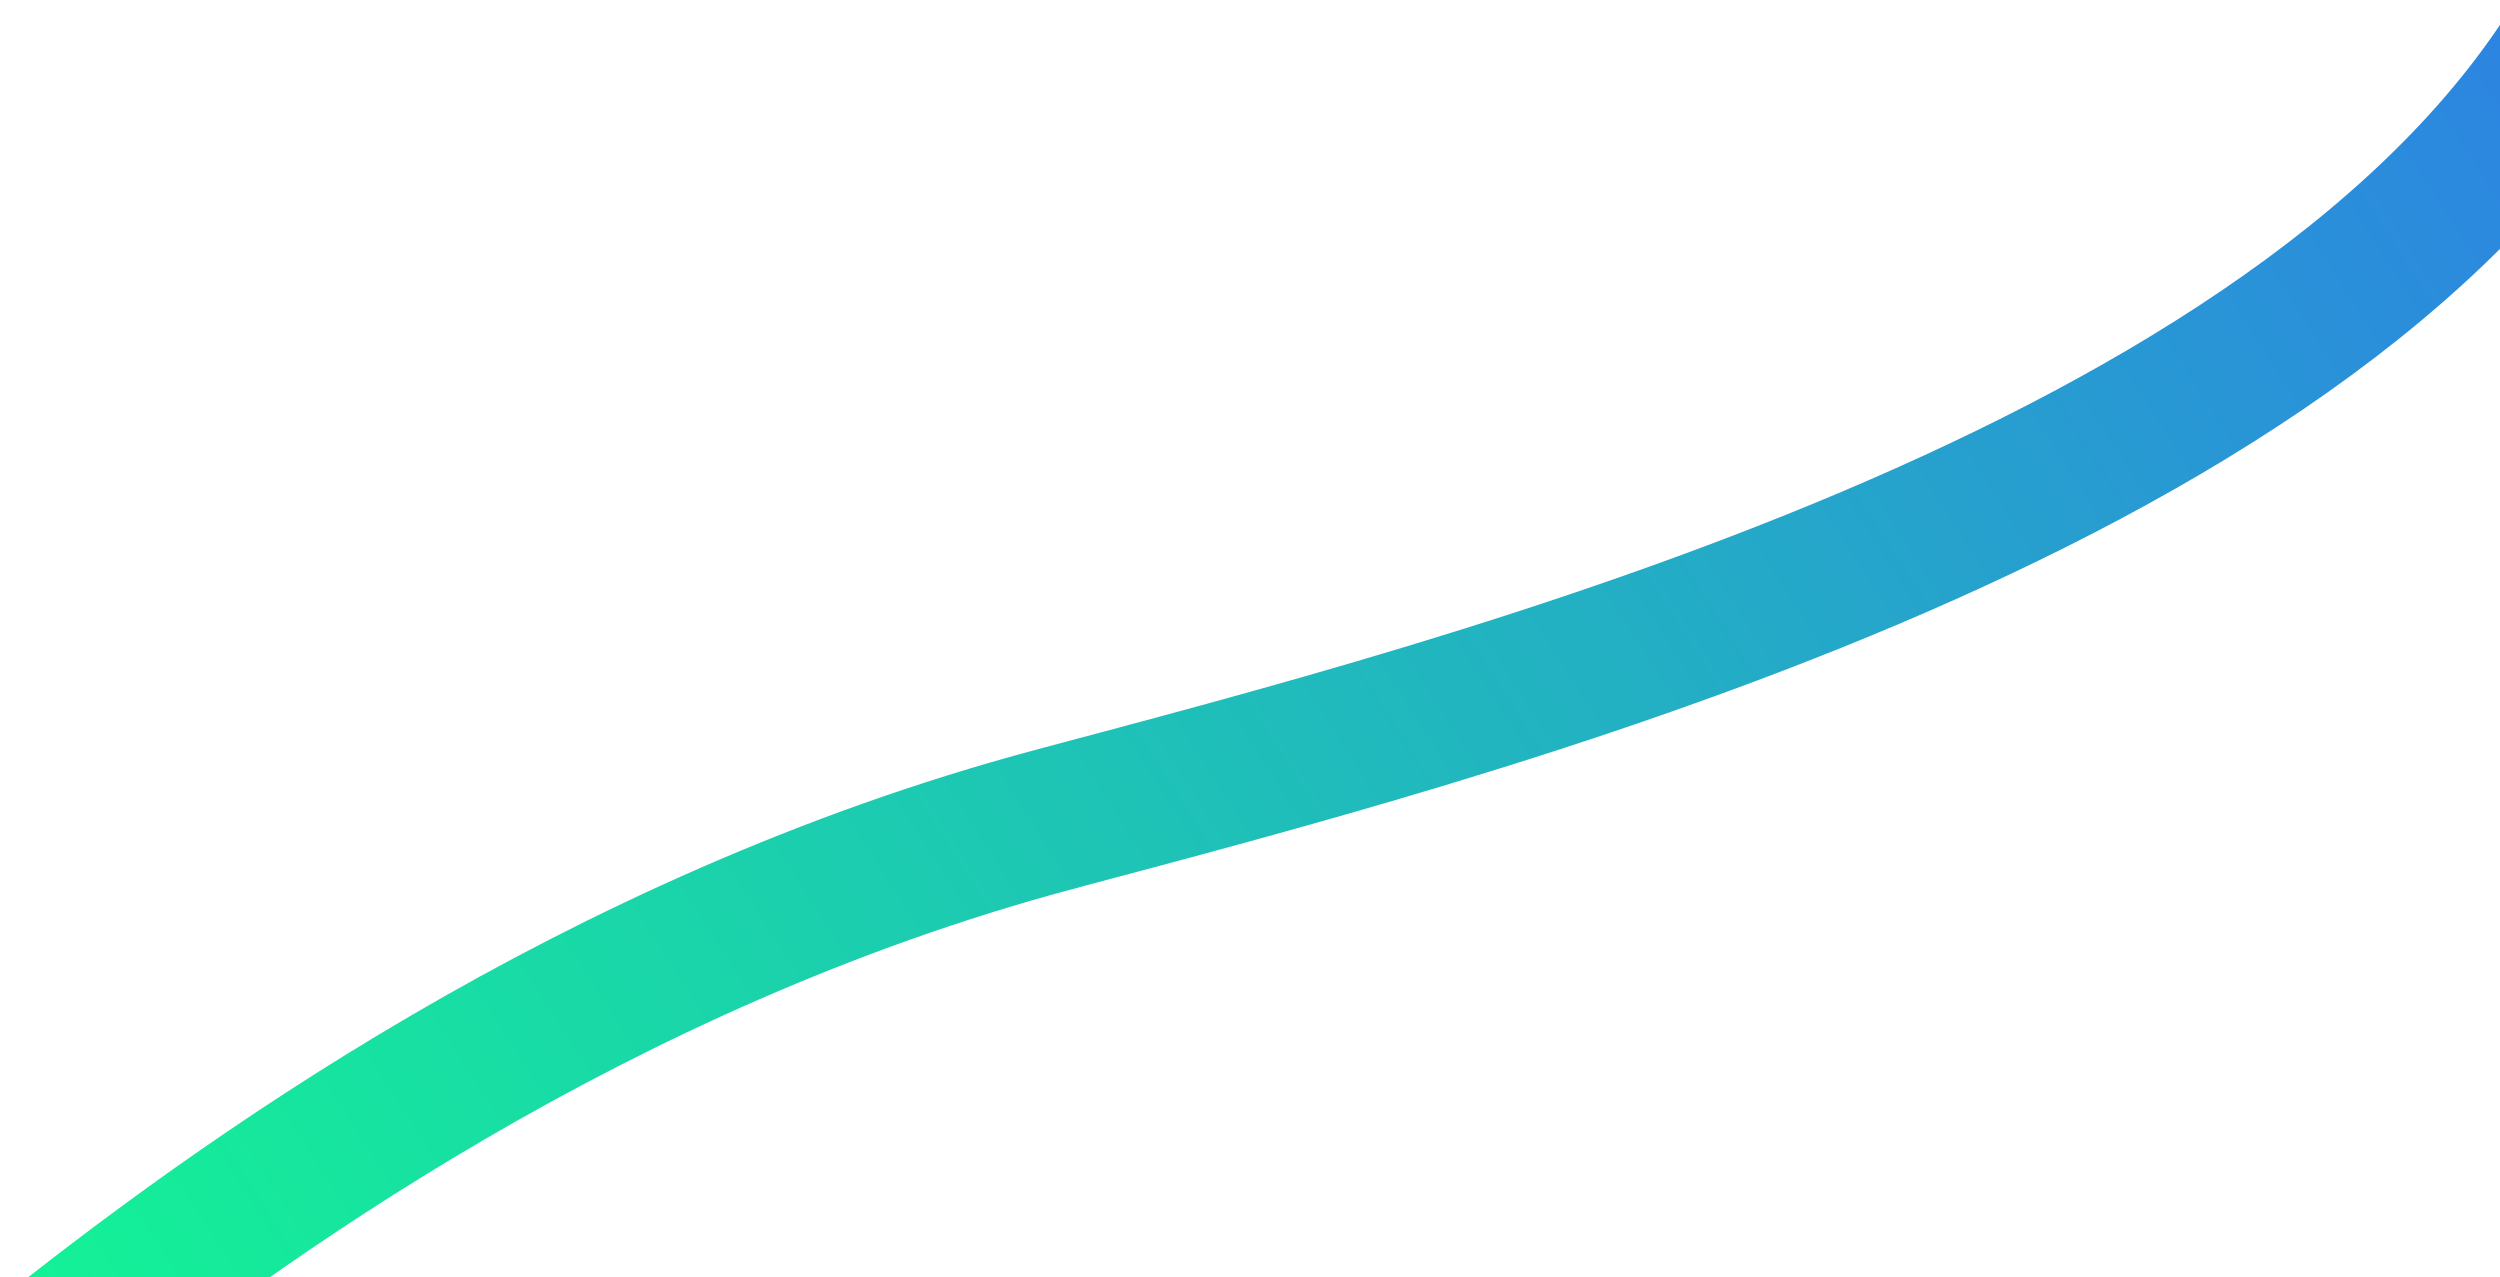<svg width="1562" height="798" viewBox="0 0 1562 798" fill="none" xmlns="http://www.w3.org/2000/svg">
<g clip-path="url(#clip0_3258_9917)">
<path d="M23.439 850.779C146.715 752.252 372.039 588.655 658.57 511.994C917.782 442.641 1441.15 310.272 1614.07 17.333" stroke="url(#paint0_linear_3258_9917)" stroke-width="90"/>
</g>
<defs>
<linearGradient id="paint0_linear_3258_9917" x1="78.011" y1="936.22" x2="1585.86" y2="-26.843" gradientUnits="userSpaceOnUse">
<stop stop-color="#13F395"/>
<stop offset="1" stop-color="#2D82E3"/>
</linearGradient>
<clipPath id="clip0_3258_9917">
<rect width="1562" height="798" fill="white"/>
</clipPath>
</defs>
</svg>
